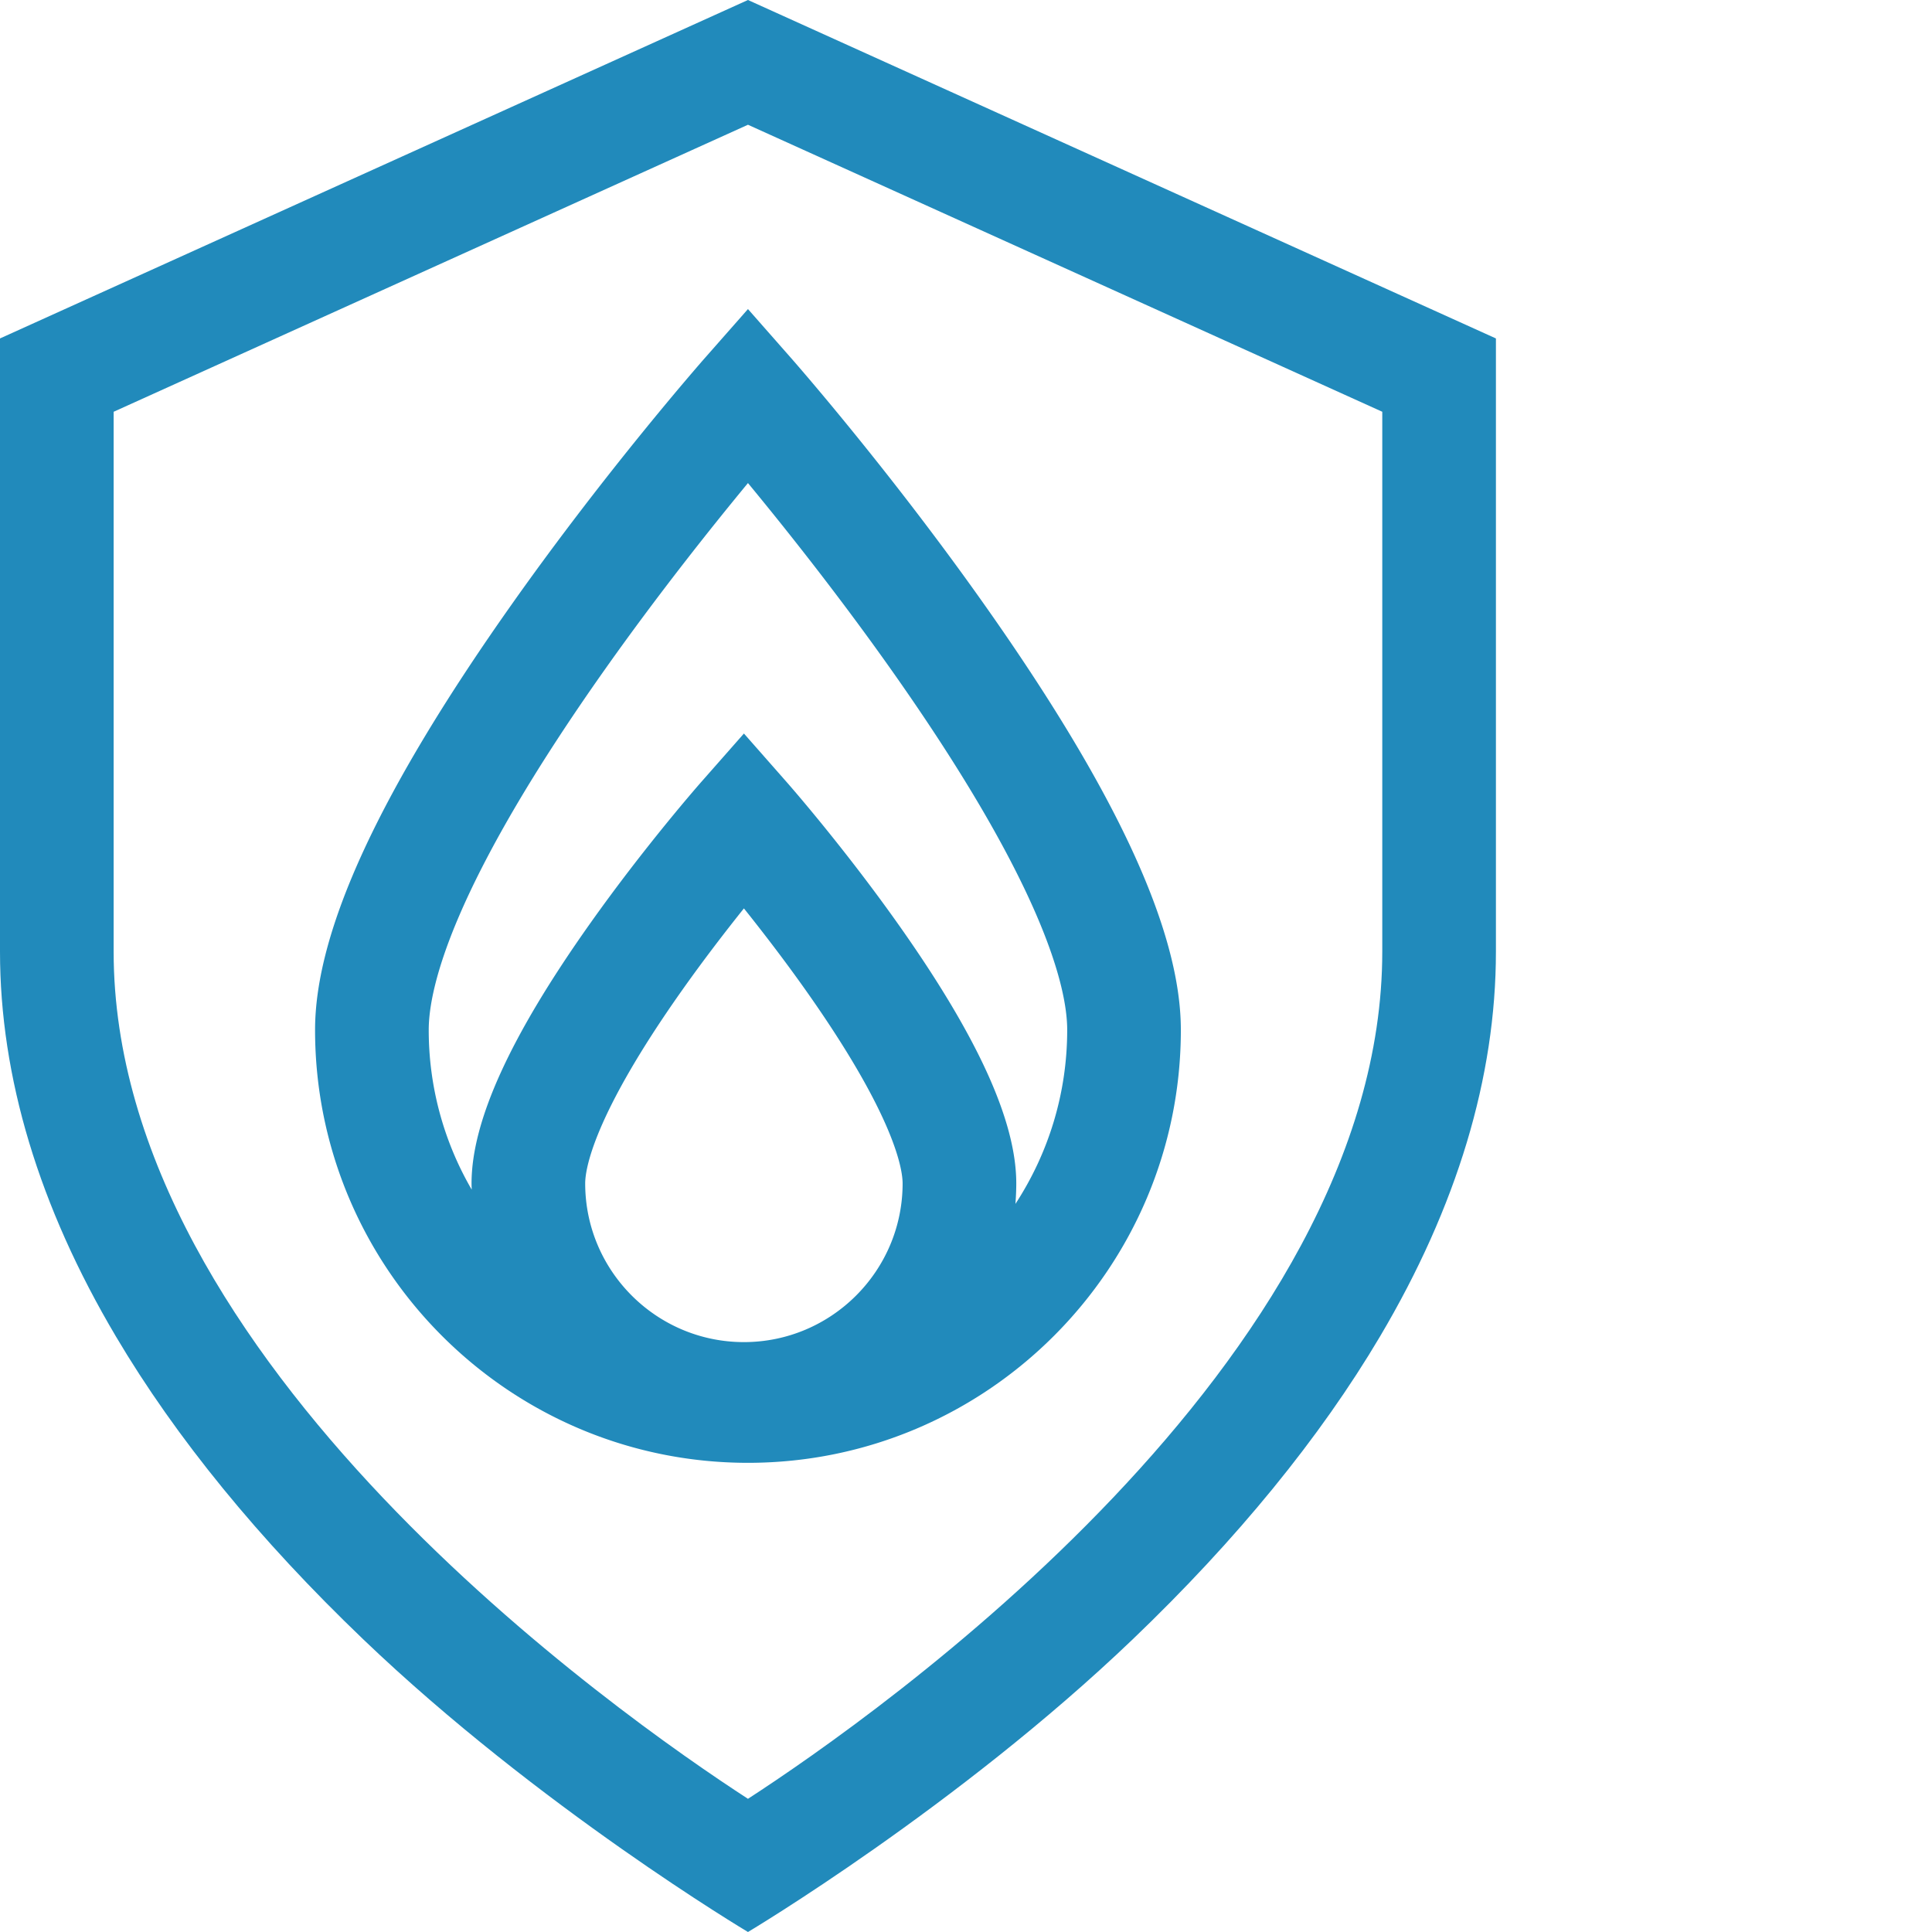 <svg xmlns="http://www.w3.org/2000/svg" version="1.1" xmlns:xlink="http://www.w3.org/1999/xlink" width="512" height="512" x="0" y="0" viewBox="0 0 512 512" style="enable-background:new 0 0 512 512" xml:space="preserve" class=""><g><path d="M198.219 0 0 89.691v162.504c0 33.262 10.336 67.575 30.723 101.989 15.886 26.828 37.925 53.816 65.5 80.218C142.727 478.937 198.219 512 198.219 512s55.488-33.063 101.992-77.594c27.574-26.406 49.613-53.394 65.504-80.222 20.383-34.414 30.719-68.727 30.719-101.989V89.691zm168.097 252.195c0 108.547-134.226 202.528-168.097 224.508-33.88-21.98-168.102-115.957-168.102-224.508v-143.07L198.22 33.059l168.097 76.062zm0 0" fill="#218abb" opacity="1" data-original="#000000"></path><path d="M186.914 94.746c-1.039 1.18-25.73 29.305-50.816 64.73-35.395 49.977-52.602 87.094-52.602 113.465 0 63.258 51.465 114.723 114.723 114.723S312.938 336.2 312.938 272.941c0-26.37-17.208-63.488-52.602-113.464-25.086-35.426-49.777-63.551-50.816-64.73l-11.301-12.84zm10.23 260.926c-23.19 0-42.062-18.871-42.062-42.063 0-3.488 1.852-17.488 25.645-51.136 5.78-8.172 11.609-15.727 16.418-21.739 4.808 6.012 10.636 13.567 16.417 21.739 23.793 33.648 25.641 47.648 25.641 51.136.004 23.192-18.863 42.063-42.058 42.063zm38.762-178.578c40.82 57.68 46.914 84.812 46.914 95.847 0 17-5.058 32.829-13.718 46.106.132-1.797.222-3.606.222-5.438 0-16.492-10.246-38.976-31.328-68.75-14.574-20.574-28.941-36.945-29.547-37.629l-11.3-12.84-11.305 12.84c-.606.684-14.977 17.055-29.547 37.63-21.082 29.769-31.332 52.257-31.332 68.75 0 .554.027 1.1.043 1.652a84.035 84.035 0 0 1-11.39-42.317c0-11.039 6.093-38.168 46.91-95.851 14.046-19.848 28.226-37.617 37.69-49.078 9.466 11.46 23.641 29.23 37.688 49.078zm0 0" fill="#218abb" opacity="1" data-original="#000000"></path></g></svg>